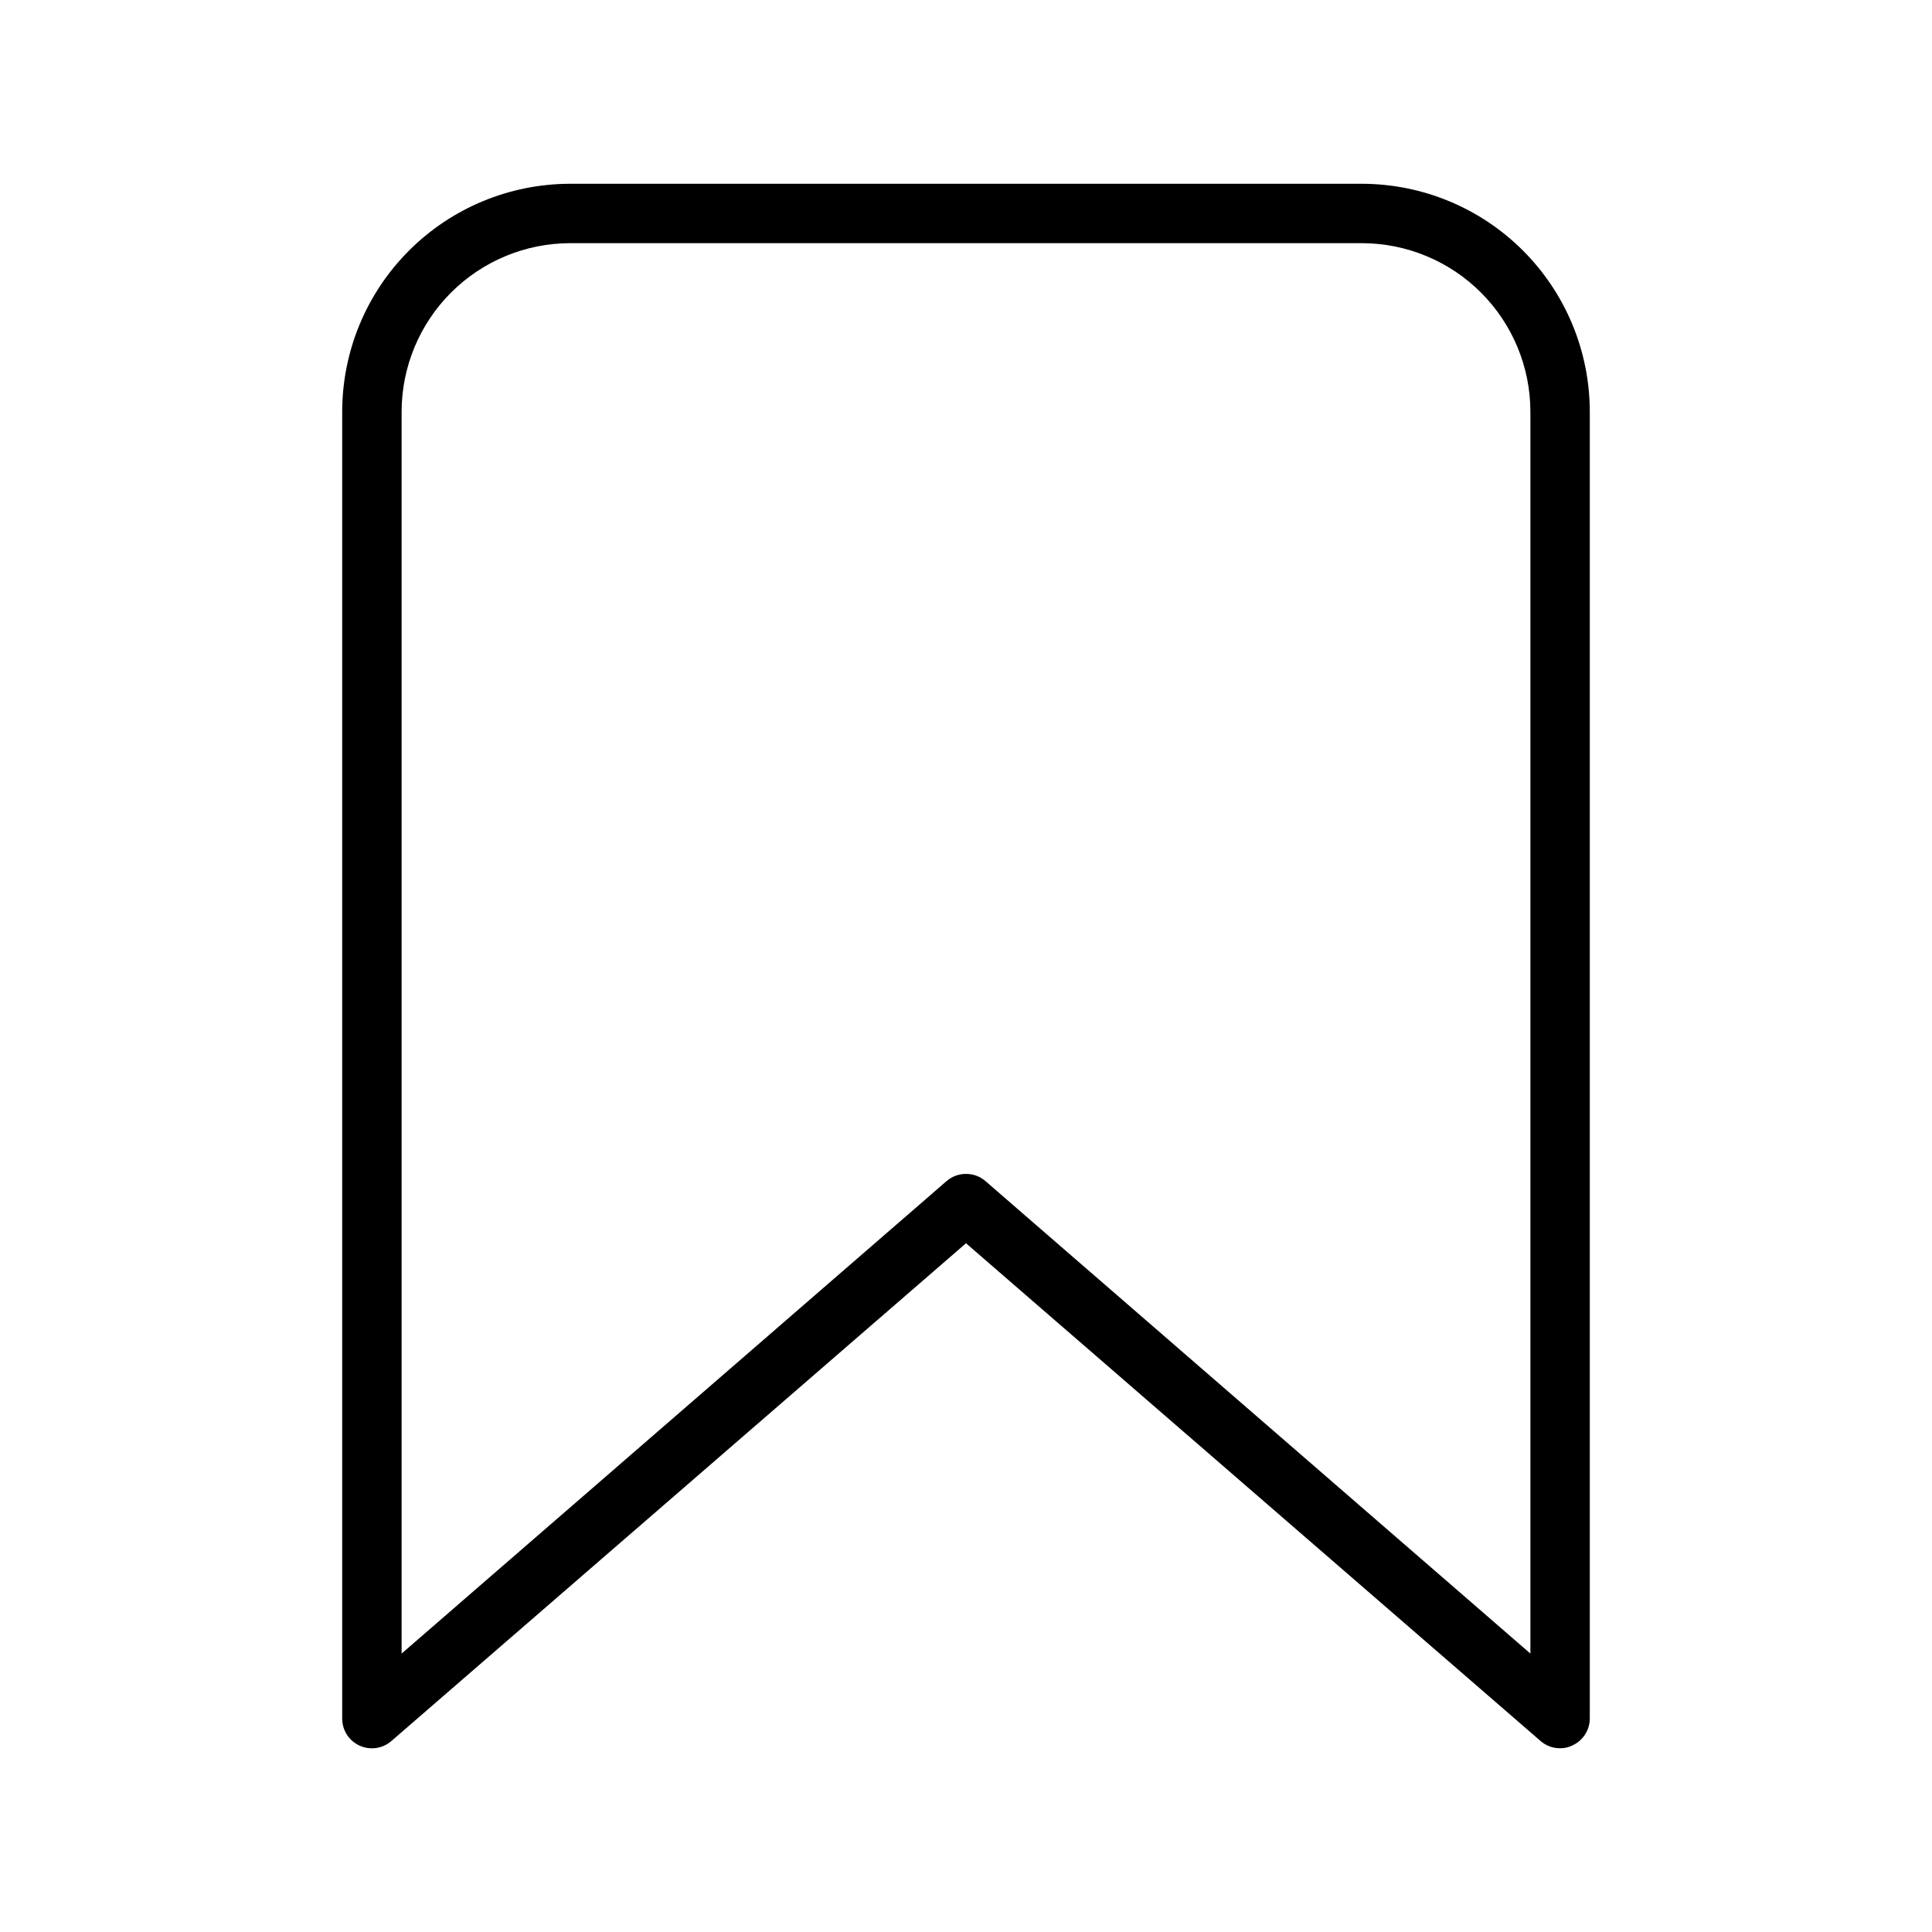 <?xml version="1.0" encoding="UTF-8"?>
<!-- Uploaded to: ICON Repo, www.iconrepo.com, Generator: ICON Repo Mixer Tools -->
<svg fill="#000000" width="800px" height="800px" version="1.1" viewBox="144 144 512 512" xmlns="http://www.w3.org/2000/svg">
 <path d="m557.44 607.3c-1.887 0.016-3.715-0.656-5.141-1.891l-152.3-131.93-152.3 131.93c-2.332 2.016-5.629 2.481-8.43 1.191-2.801-1.285-4.594-4.09-4.582-7.176v-346.37c0.027-16 6.394-31.332 17.707-42.645s26.645-17.68 42.645-17.707h209.92c16 0.027 31.336 6.394 42.648 17.707 11.309 11.312 17.68 26.645 17.707 42.645v346.37c-0.012 3.078-1.816 5.867-4.621 7.137-1.008 0.504-2.125 0.758-3.254 0.738zm-157.44-152.2c1.887-0.016 3.715 0.656 5.141 1.891l144.43 125.22v-329.16c-0.027-11.824-4.734-23.152-13.094-31.512-8.363-8.359-19.691-13.07-31.516-13.098h-209.92c-11.824 0.027-23.152 4.738-31.512 13.098s-13.07 19.688-13.098 31.512v329.16l144.43-125.22c1.43-1.234 3.258-1.906 5.144-1.891z"/>
</svg>